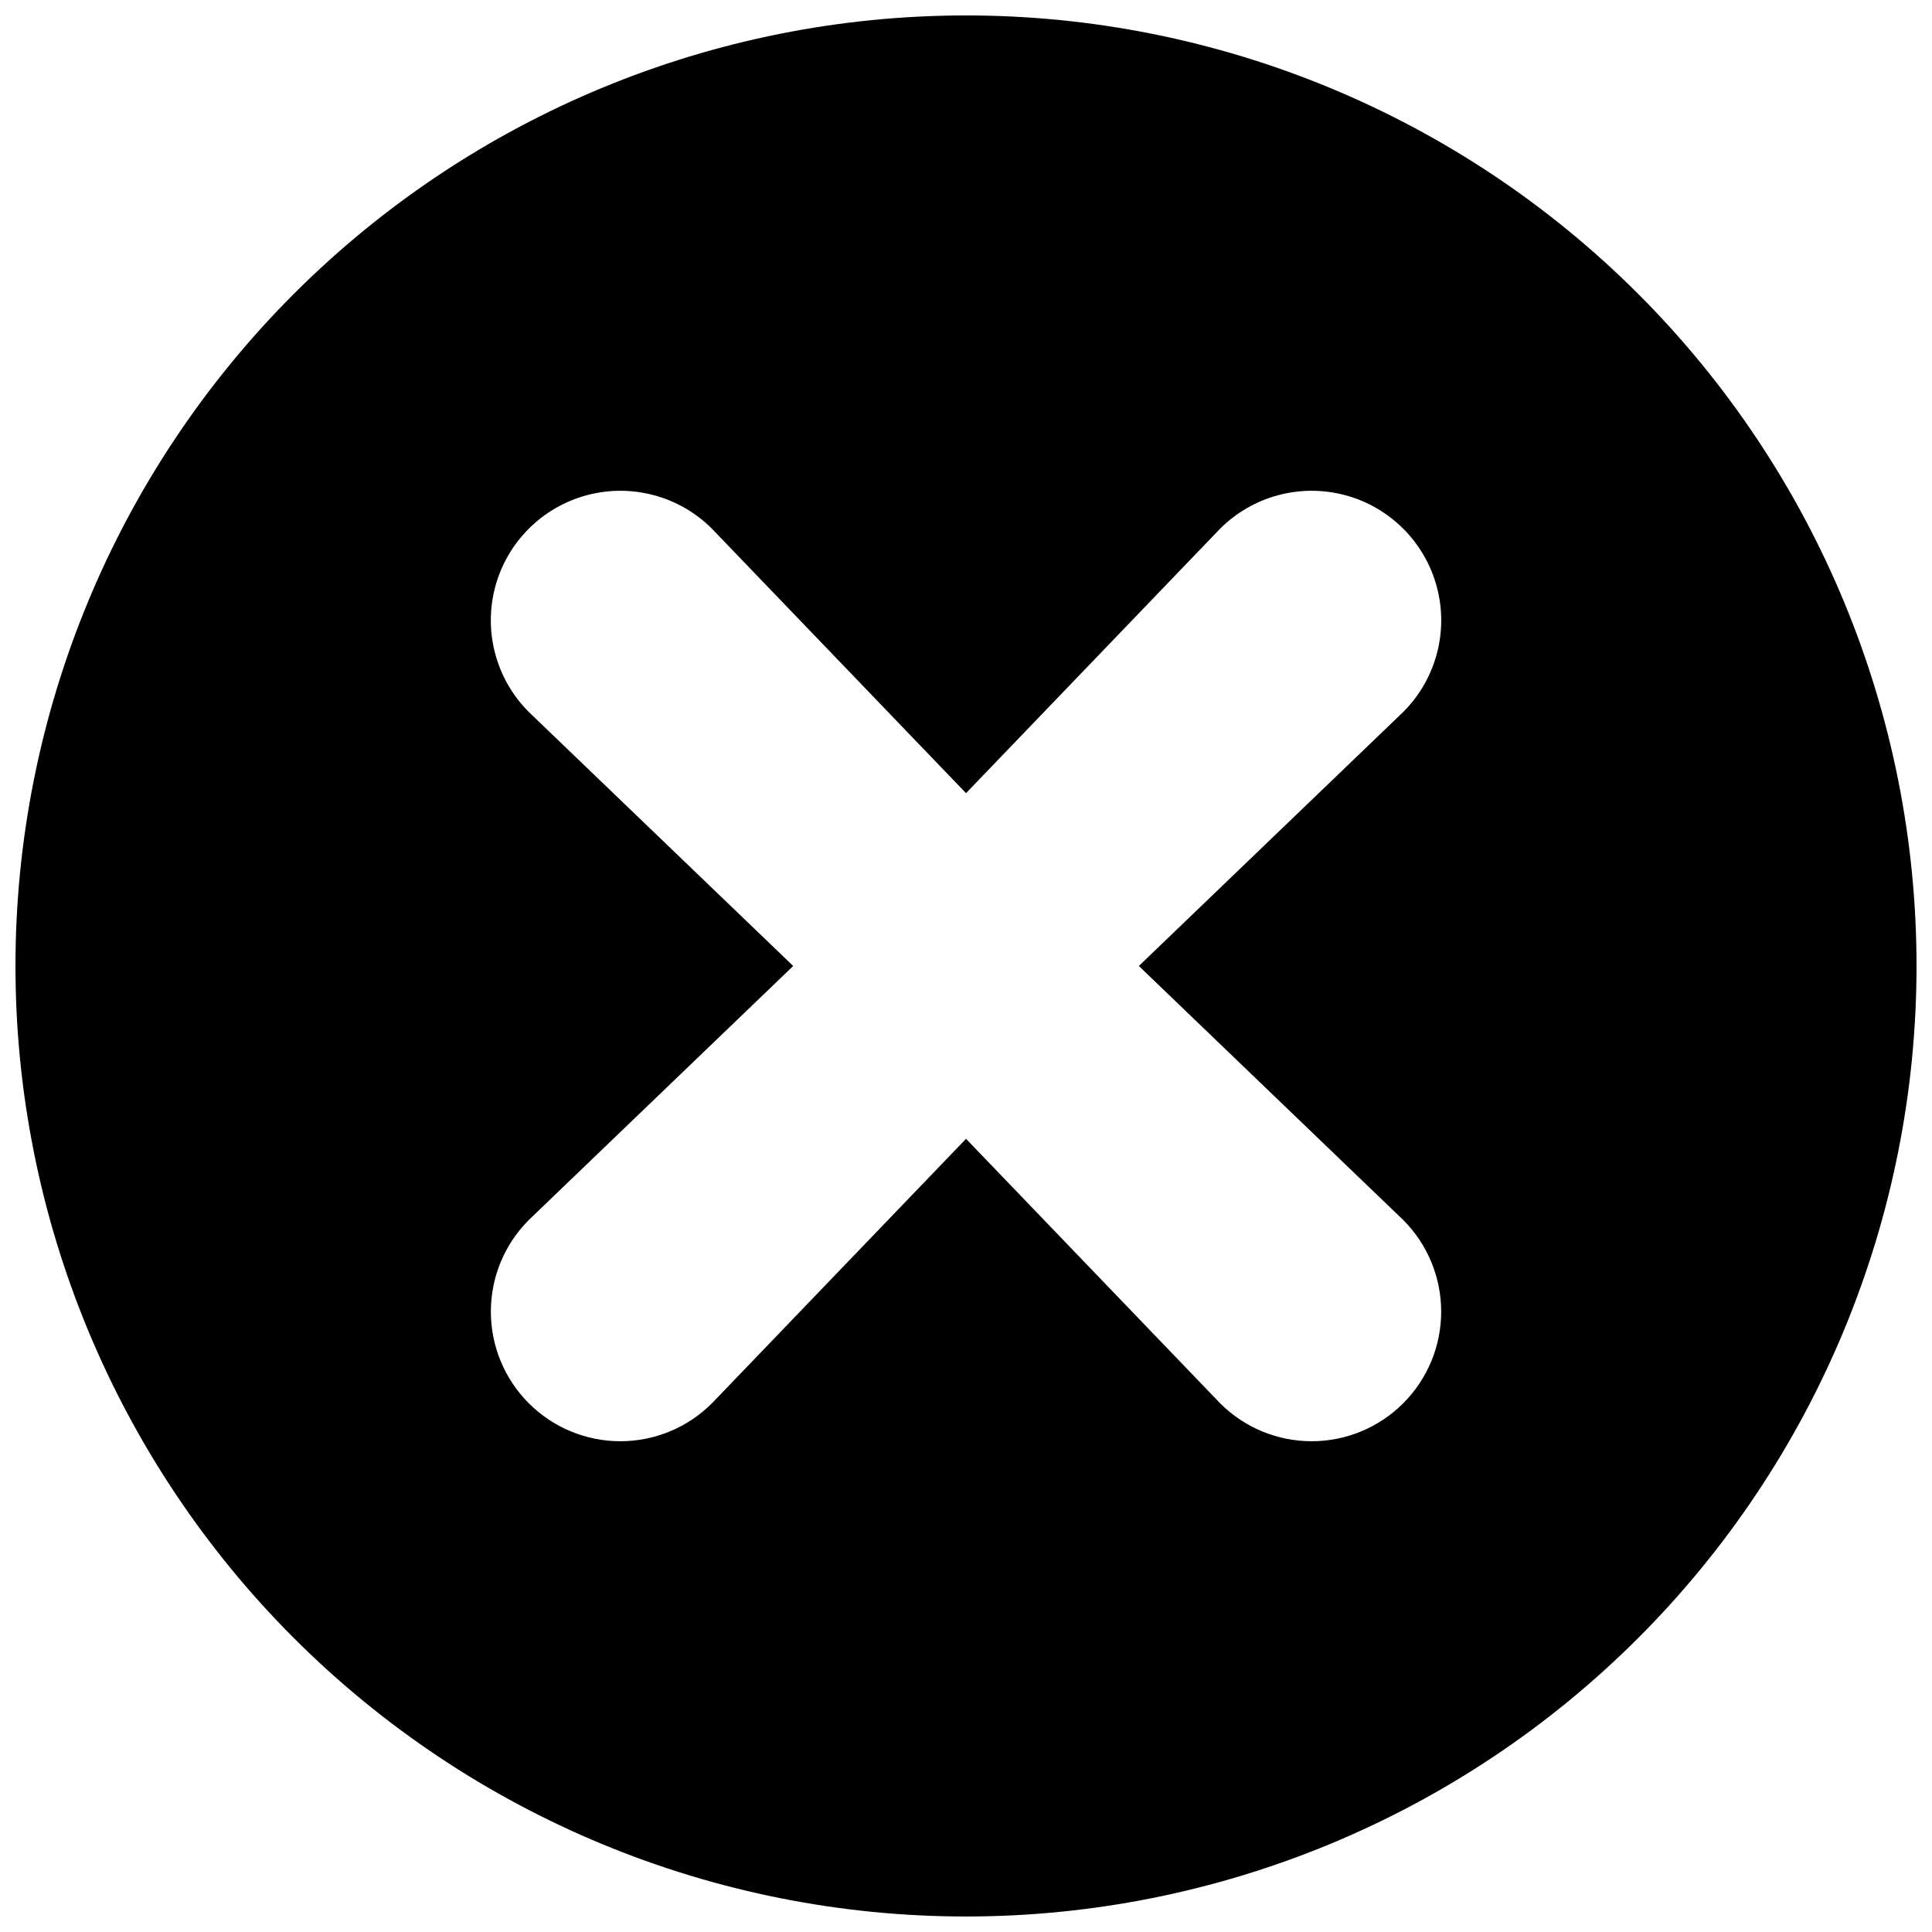 <?xml version="1.0" encoding="UTF-8"?>
<!-- Uploaded to: ICON Repo, www.svgrepo.com, Generator: ICON Repo Mixer Tools -->
<svg width="800px" height="800px" version="1.1" viewBox="144 144 512 512" xmlns="http://www.w3.org/2000/svg">
 <defs>
  <clipPath id="a">
   <path d="m148.09 148.09h503.81v503.81h-503.81z"/>
  </clipPath>
 </defs>
 <g clip-path="url(#a)">
  <path d="m400 148.09c-66.812 0-130.88 26.539-178.12 73.781s-73.781 111.31-73.781 178.12c0 66.809 26.539 130.88 73.781 178.12 47.242 47.242 111.31 73.781 178.12 73.781 66.809 0 130.88-26.539 178.12-73.781 47.242-47.242 73.781-111.31 73.781-178.12s-26.539-130.88-73.781-178.12c-47.242-47.238-111.31-73.781-178.12-73.781zm115.88 319.23c6.434 6.441 10.047 15.172 10.047 24.277 0 9.102-3.613 17.832-10.047 24.273-6.43 6.449-15.164 10.074-24.273 10.074-9.109 0-17.844-3.625-24.277-10.074l-67.324-70.074-67.324 70.078-0.004-0.004c-6.43 6.449-15.168 10.074-24.273 10.074-9.109 0-17.844-3.625-24.277-10.074-6.434-6.441-10.047-15.172-10.047-24.273 0-9.105 3.613-17.836 10.047-24.277l70.078-67.324-70.078-67.324v-0.004c-8.672-8.672-12.059-21.312-8.887-33.16 3.176-11.848 12.43-21.102 24.277-24.277 11.848-3.172 24.488 0.215 33.16 8.887l67.328 70.078 67.324-70.078c8.672-8.672 21.312-12.059 33.16-8.887 11.848 3.176 21.102 12.43 24.277 24.277 3.176 11.848-0.211 24.488-8.887 33.16l-70.074 67.328z"/>
 </g>
</svg>
